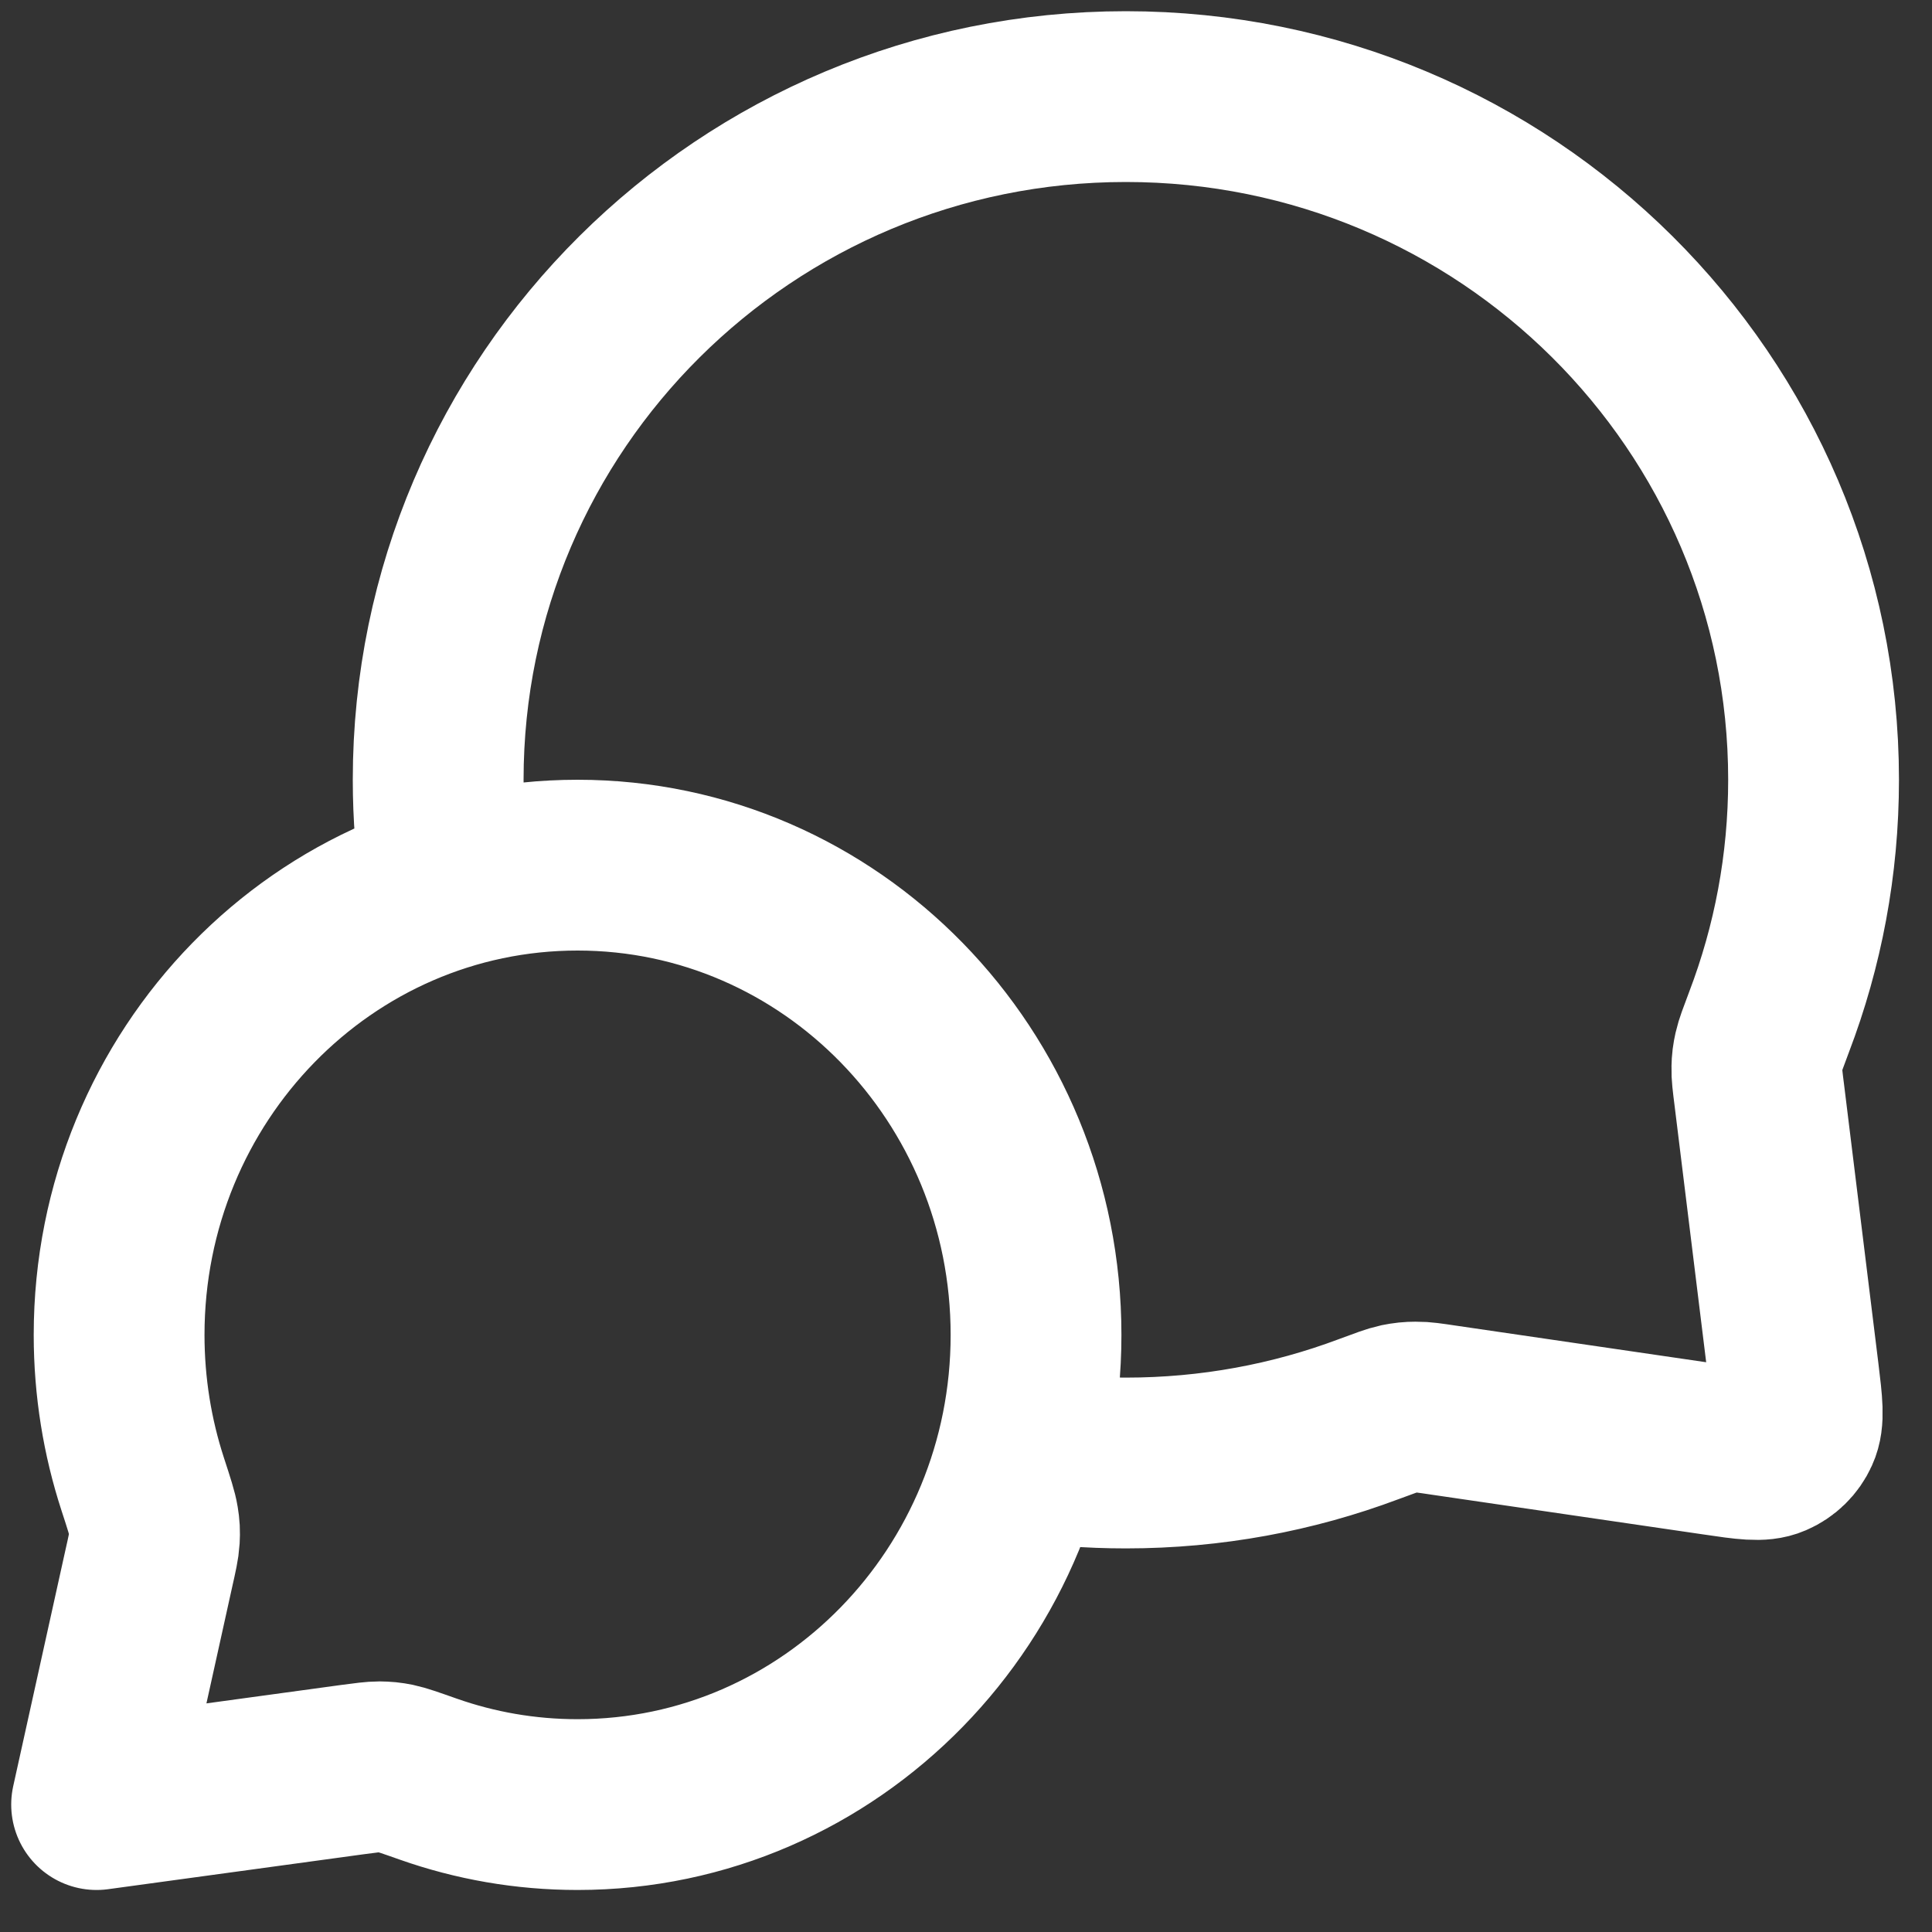 <?xml version="1.0" encoding="utf-8"?>
<svg xmlns="http://www.w3.org/2000/svg" fill="none" height="100%" overflow="visible" preserveAspectRatio="none" style="display: block;" viewBox="0 0 20 20" width="100%">
<rect x="0" y="0" width="20" height="20" fill="#333333" stroke="none"/>
<path d="M4.62 9.159C4.565 8.805 4.536 8.442 4.536 8.072C4.536 4.166 7.723 1 11.655 1C15.587 1 18.774 4.166 18.774 8.072C18.774 8.955 18.611 9.799 18.314 10.578C18.253 10.74 18.222 10.821 18.208 10.884C18.194 10.947 18.188 10.991 18.187 11.055C18.185 11.119 18.194 11.191 18.212 11.333L18.568 14.224C18.606 14.537 18.625 14.694 18.573 14.807C18.528 14.907 18.447 14.986 18.346 15.029C18.231 15.079 18.075 15.056 17.763 15.01L14.947 14.598C14.8 14.576 14.727 14.565 14.66 14.566C14.593 14.566 14.548 14.571 14.483 14.584C14.417 14.598 14.334 14.63 14.166 14.692C13.385 14.985 12.539 15.145 11.655 15.145C11.285 15.145 10.922 15.117 10.568 15.063M5.979 18.681C8.6 18.681 10.725 16.504 10.725 13.819C10.725 11.133 8.6 8.956 5.979 8.956C3.357 8.956 1.233 11.133 1.233 13.819C1.233 14.358 1.319 14.878 1.477 15.363C1.544 15.568 1.577 15.671 1.588 15.741C1.6 15.814 1.602 15.855 1.598 15.929C1.594 15.999 1.576 16.079 1.54 16.239L1 18.681L3.648 18.319C3.792 18.3 3.864 18.29 3.927 18.29C3.994 18.291 4.029 18.294 4.094 18.307C4.156 18.32 4.248 18.352 4.432 18.417C4.917 18.588 5.437 18.681 5.979 18.681Z" id="Icon" stroke="white" stroke-linecap="round" stroke-linejoin="round" stroke-width="1.768"/>
</svg>